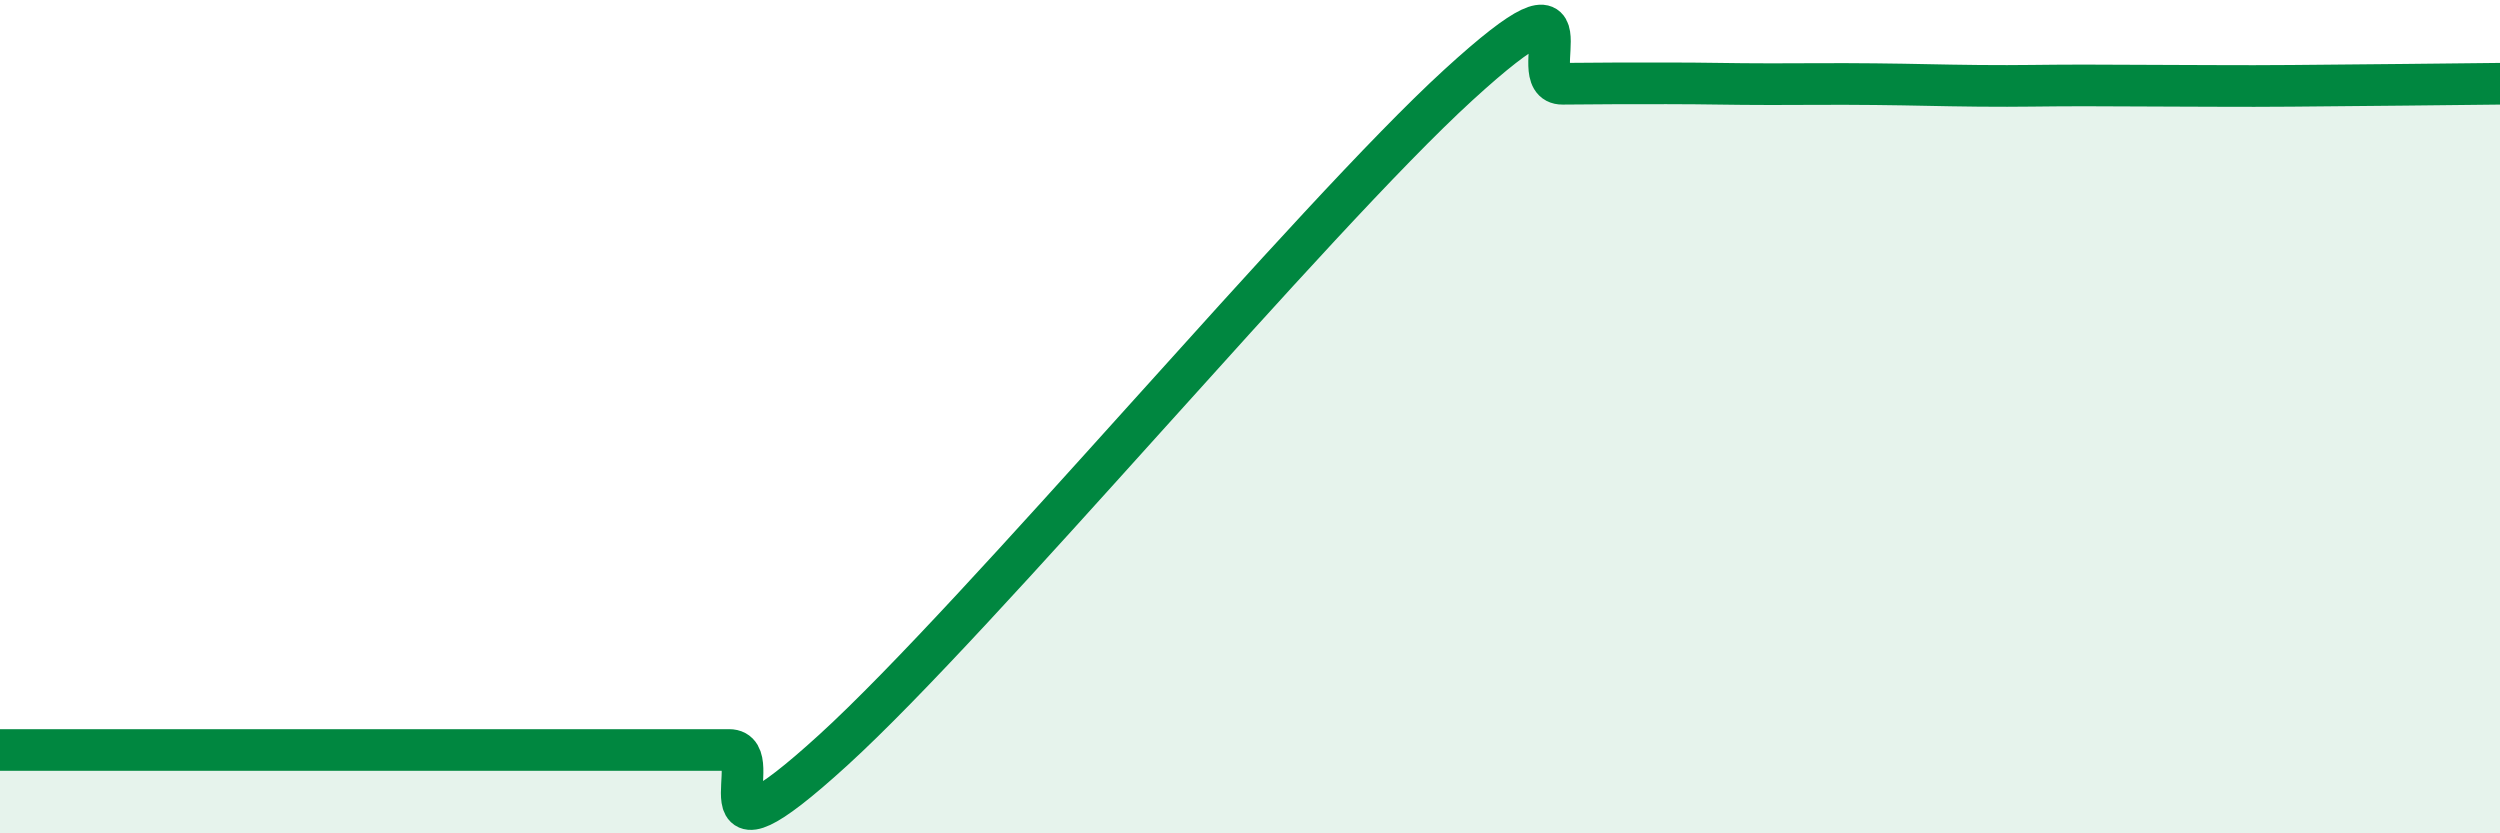 
    <svg width="60" height="20" viewBox="0 0 60 20" xmlns="http://www.w3.org/2000/svg">
      <path
        d="M 0,18 C 0.5,18 1.5,18 2.5,18 C 3.5,18 4,18 5,18 C 6,18 6,18 7.5,18 C 9,18 11,18 12.5,18 C 14,18 14,18 15,18 C 16,18 16.5,18 17.5,18 C 18.5,18 16.5,21.19 20,18 C 23.5,14.81 31.5,5.24 35,2.04 C 38.5,-1.16 36.5,2.02 37.5,2.01 C 38.5,2 39,2 40,2 C 41,2 41.5,2.02 42.5,2.02 C 43.5,2.02 44,2.01 45,2.02 C 46,2.03 46.5,2.05 47.5,2.06 C 48.5,2.07 49,2.05 50,2.05 C 51,2.05 51.5,2.06 52.5,2.06 C 53.5,2.06 53.5,2.07 55,2.06 C 56.5,2.05 59,2.02 60,2.01L60 20L0 20Z"
        fill="#008740"
        opacity="0.1"
        stroke-linecap="round"
        stroke-linejoin="round"
      />
      <path
        d="M 0,18 C 0.5,18 1.5,18 2.5,18 C 3.5,18 4,18 5,18 C 6,18 6,18 7.5,18 C 9,18 11,18 12.5,18 C 14,18 14,18 15,18 C 16,18 16.5,18 17.5,18 C 18.5,18 16.5,21.19 20,18 C 23.5,14.81 31.5,5.24 35,2.04 C 38.5,-1.16 36.5,2.02 37.5,2.01 C 38.5,2 39,2 40,2 C 41,2 41.5,2.02 42.5,2.02 C 43.5,2.02 44,2.01 45,2.02 C 46,2.03 46.5,2.05 47.5,2.06 C 48.5,2.07 49,2.05 50,2.05 C 51,2.05 51.5,2.06 52.5,2.06 C 53.5,2.06 53.5,2.07 55,2.06 C 56.5,2.05 59,2.02 60,2.01"
        stroke="#008740"
        stroke-width="1"
        fill="none"
        stroke-linecap="round"
        stroke-linejoin="round"
      />
    </svg>
  